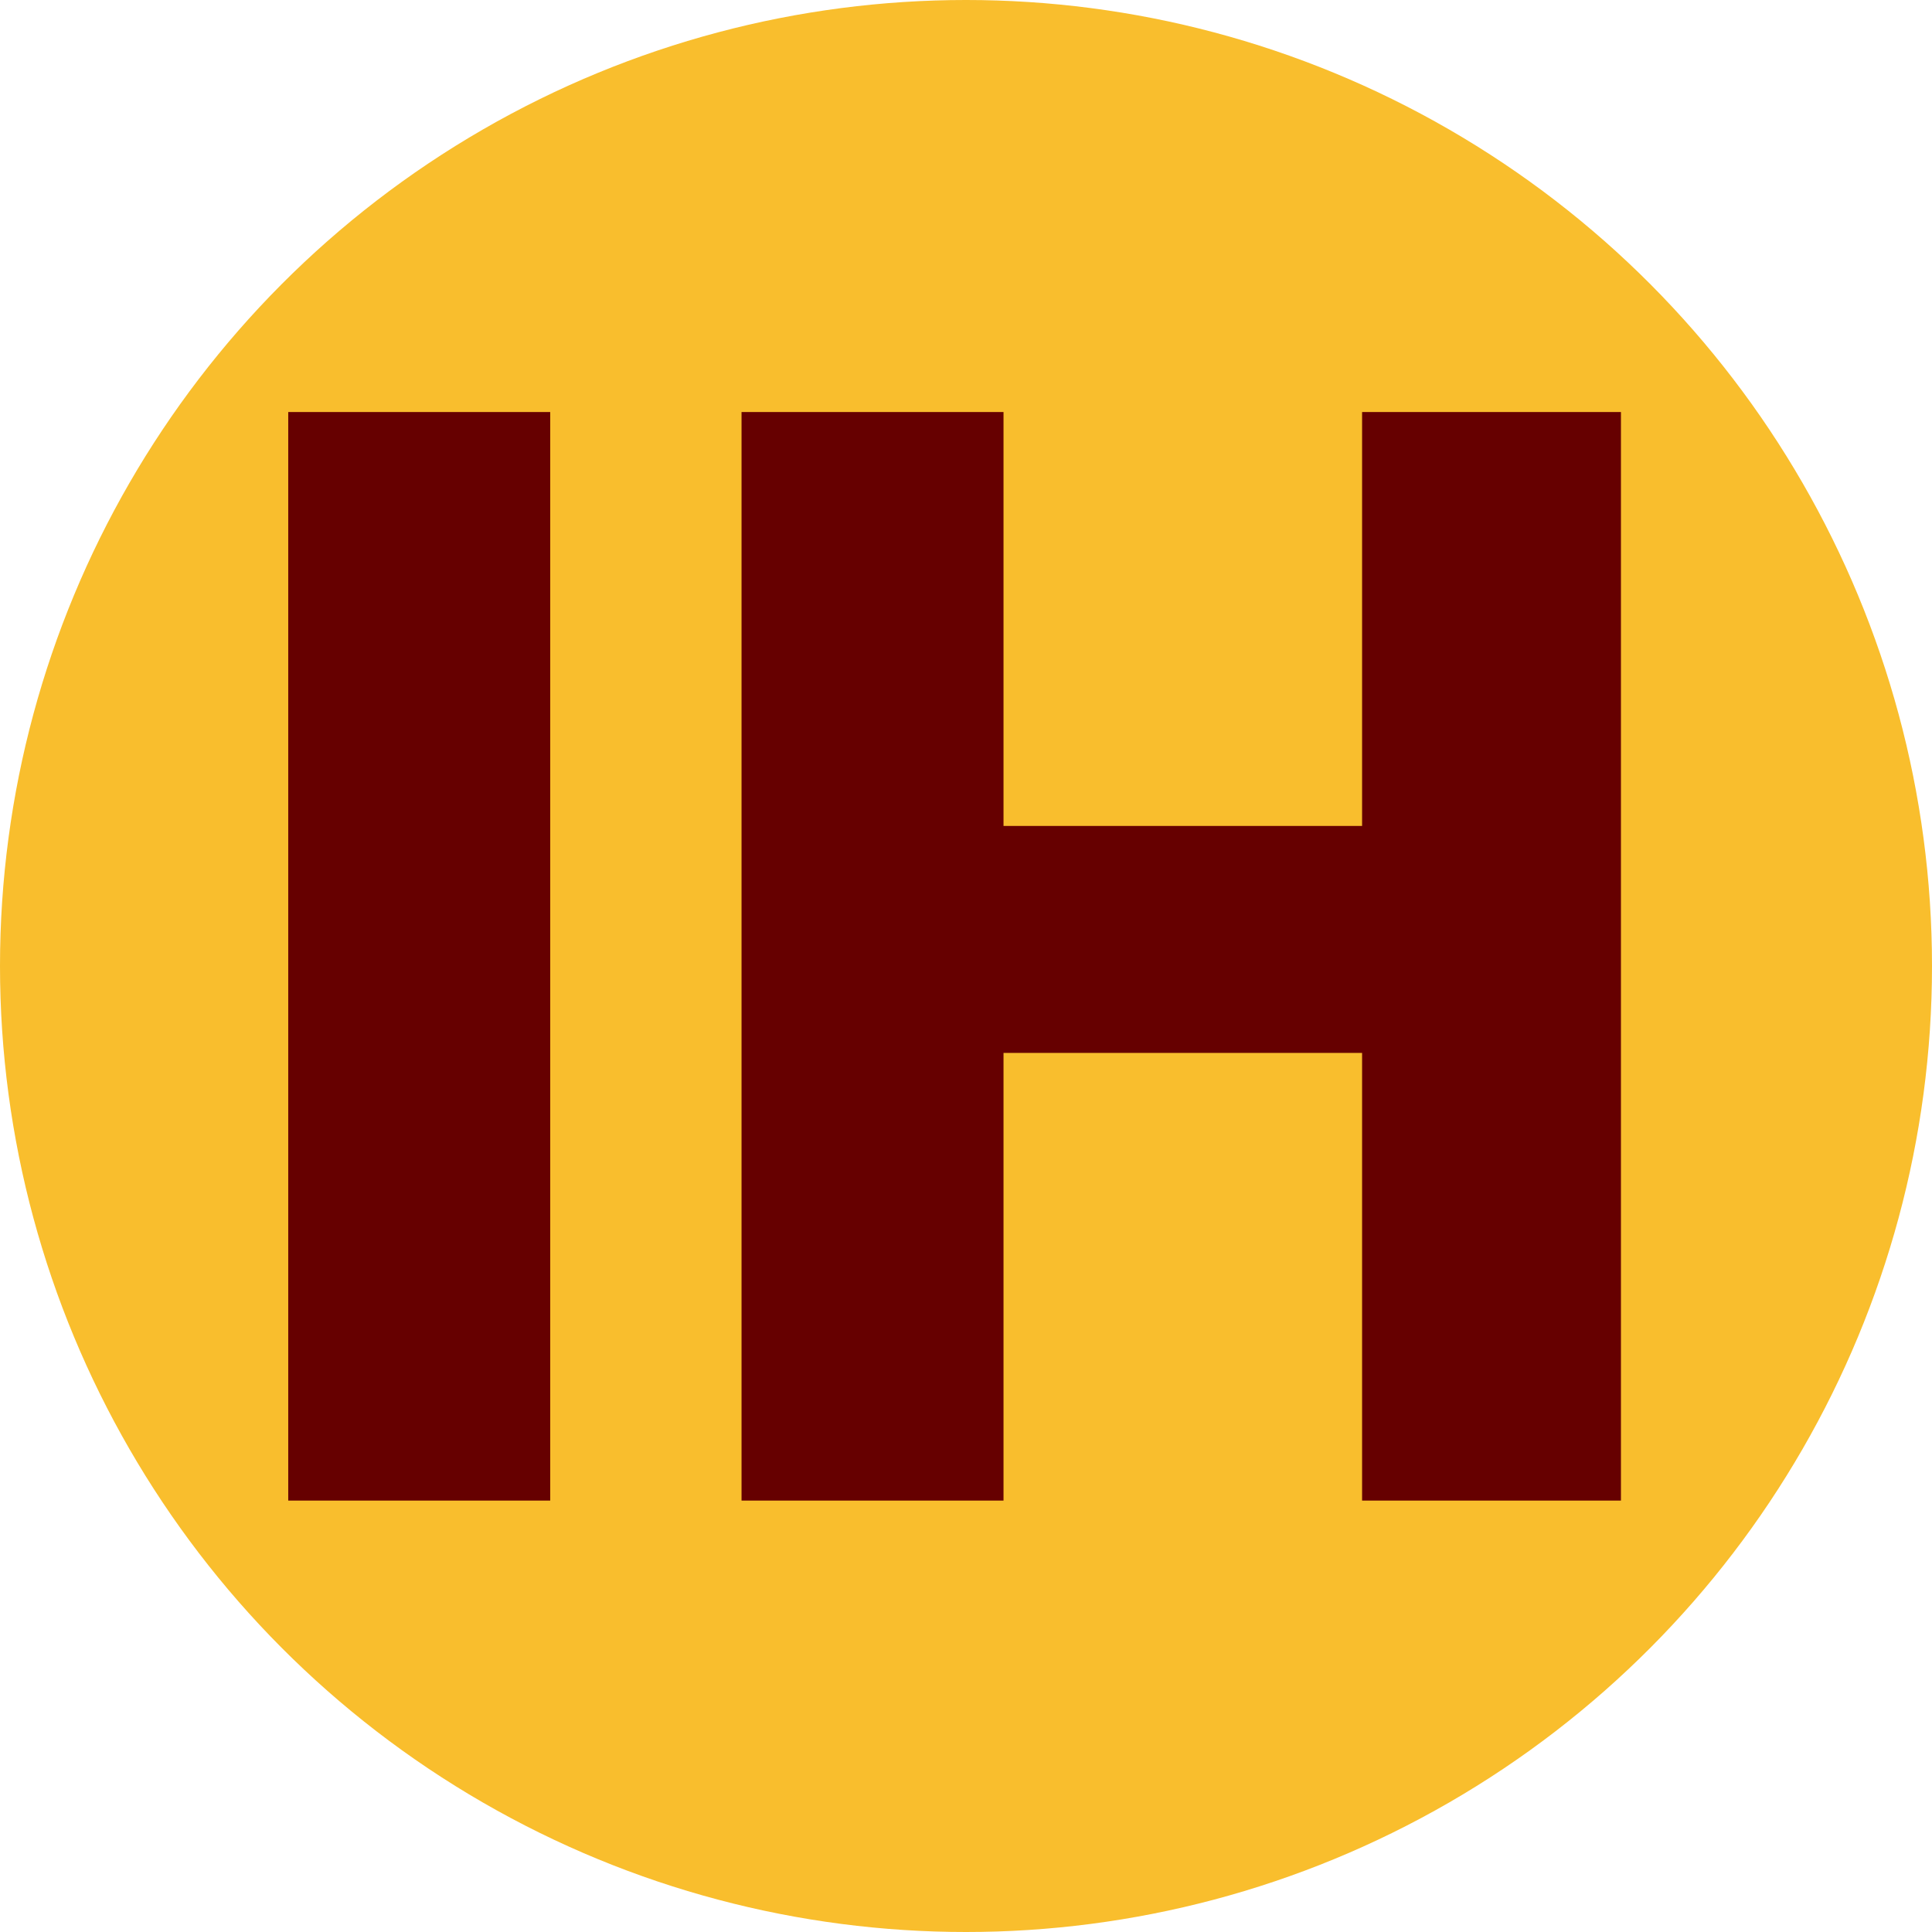 <svg xmlns="http://www.w3.org/2000/svg" viewBox="0 0 61.8 61.8"><circle cx="30.9" cy="30.9" r="30.9" fill="#f9be2d"/><path fill="#600" d="M9.22 13.18h8.38V48H9.22V13.18Zm14.5 0h8.38v13.24h11.47V13.18h8.28V48h-8.28V33.68H32.1V48h-8.38V13.18Z"/></svg>